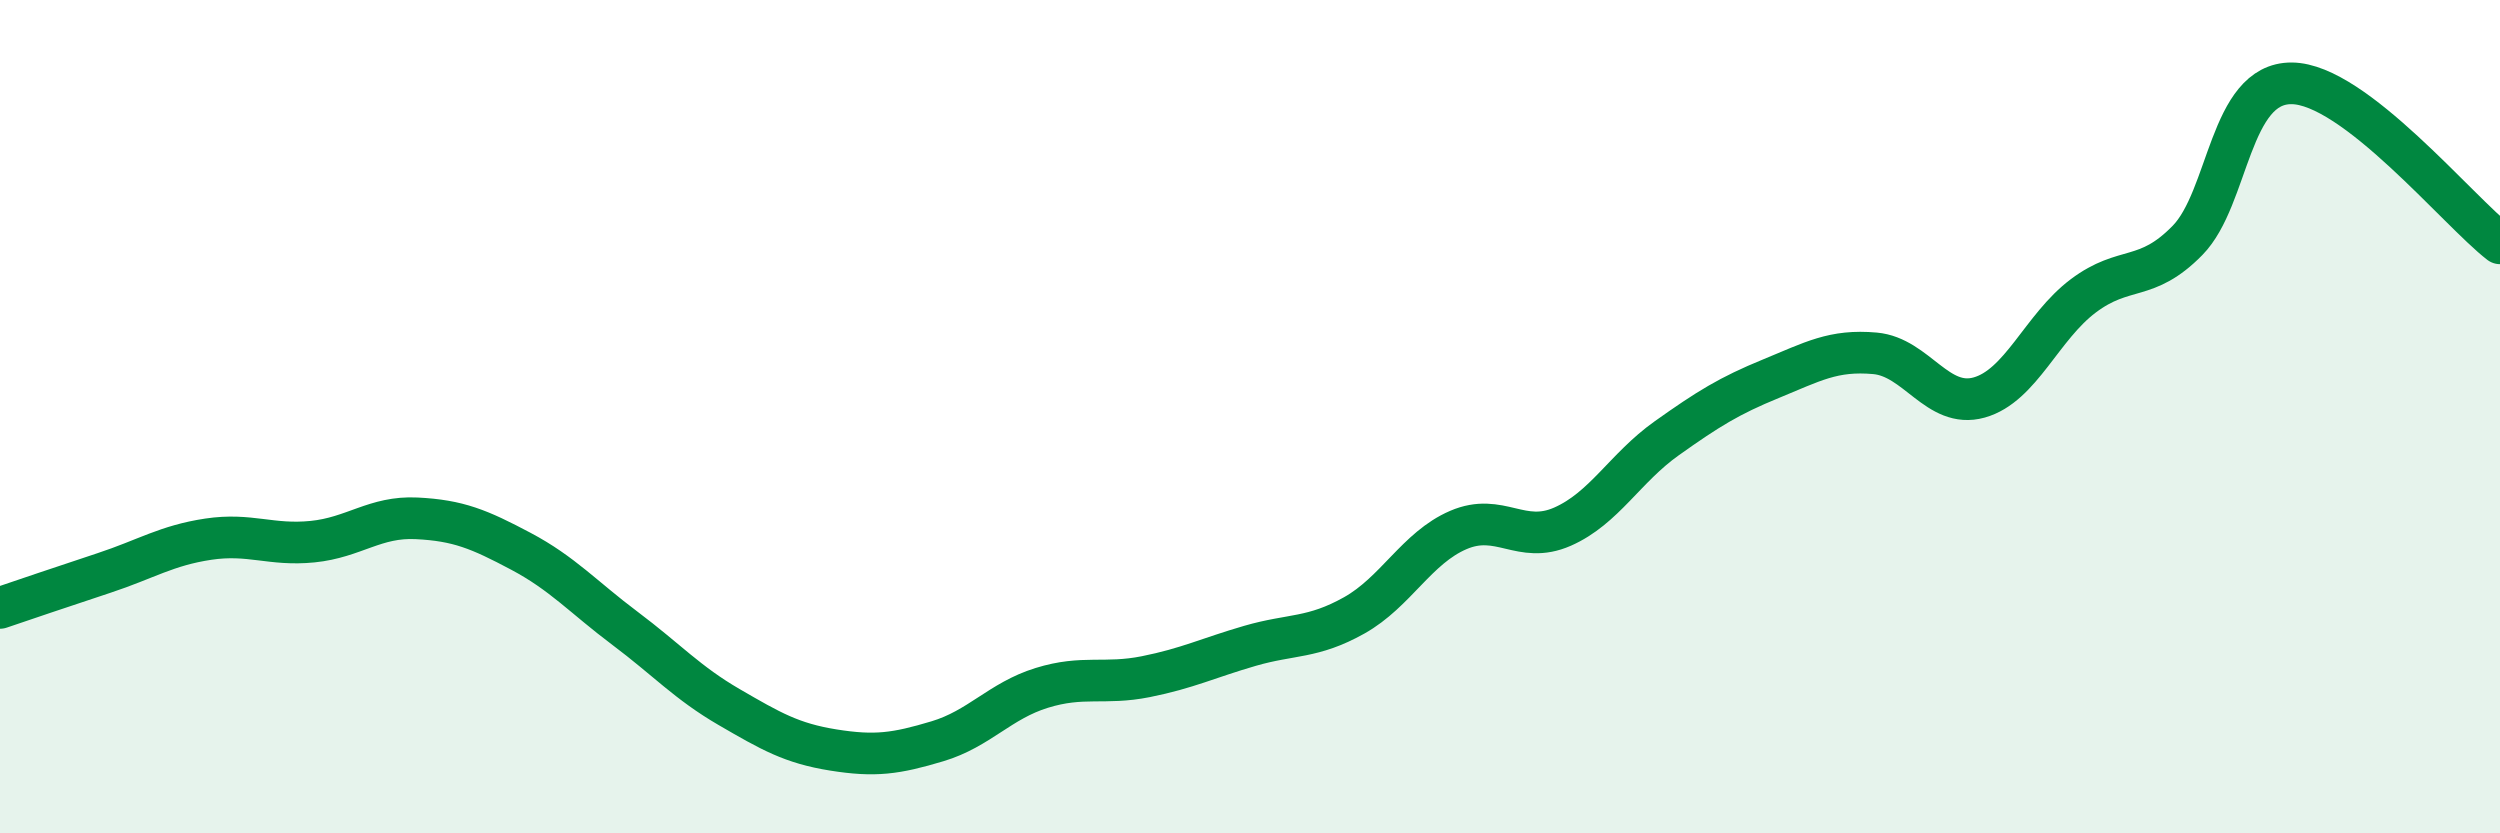 
    <svg width="60" height="20" viewBox="0 0 60 20" xmlns="http://www.w3.org/2000/svg">
      <path
        d="M 0,14.59 C 0.5,14.42 1.5,14.08 2.5,13.75 C 3.5,13.42 4,13.09 5,12.94 C 6,12.79 6.5,13.1 7.5,13 C 8.5,12.9 9,12.39 10,12.44 C 11,12.49 11.5,12.7 12.5,13.23 C 13.5,13.76 14,14.33 15,15.08 C 16,15.83 16.5,16.39 17.5,16.97 C 18.5,17.55 19,17.84 20,18 C 21,18.16 21.5,18.09 22.5,17.79 C 23.5,17.49 24,16.82 25,16.51 C 26,16.2 26.5,16.44 27.5,16.24 C 28.5,16.04 29,15.79 30,15.5 C 31,15.21 31.5,15.33 32.5,14.77 C 33.5,14.21 34,13.15 35,12.72 C 36,12.29 36.5,13.08 37.5,12.64 C 38.5,12.2 39,11.23 40,10.52 C 41,9.81 41.5,9.5 42.5,9.09 C 43.5,8.68 44,8.39 45,8.48 C 46,8.57 46.5,9.82 47.5,9.54 C 48.5,9.26 49,7.85 50,7.1 C 51,6.35 51.5,6.79 52.5,5.77 C 53.5,4.75 53.5,1.99 55,2 C 56.5,2.01 59,5.07 60,5.84L60 20L0 20Z"
        fill="#008740"
        opacity="0.1"
        stroke-linecap="round"
        stroke-linejoin="round"
      />
      <path
        d="M 0,14.59 C 0.5,14.42 1.5,14.08 2.5,13.75 C 3.5,13.42 4,13.09 5,12.94 C 6,12.79 6.5,13.1 7.5,13 C 8.5,12.9 9,12.39 10,12.44 C 11,12.49 11.5,12.7 12.5,13.23 C 13.5,13.76 14,14.33 15,15.08 C 16,15.83 16.5,16.39 17.5,16.97 C 18.5,17.55 19,17.84 20,18 C 21,18.16 21.5,18.09 22.5,17.79 C 23.5,17.49 24,16.82 25,16.51 C 26,16.2 26.5,16.44 27.5,16.24 C 28.5,16.04 29,15.79 30,15.5 C 31,15.21 31.5,15.33 32.5,14.77 C 33.5,14.21 34,13.15 35,12.72 C 36,12.29 36.5,13.08 37.5,12.64 C 38.5,12.2 39,11.23 40,10.52 C 41,9.81 41.5,9.5 42.5,9.09 C 43.5,8.68 44,8.39 45,8.48 C 46,8.57 46.5,9.82 47.5,9.54 C 48.5,9.26 49,7.85 50,7.1 C 51,6.35 51.5,6.79 52.5,5.77 C 53.5,4.75 53.5,1.99 55,2 C 56.5,2.01 59,5.07 60,5.84"
        stroke="#008740"
        stroke-width="1"
        fill="none"
        stroke-linecap="round"
        stroke-linejoin="round"
      />
    </svg>
  